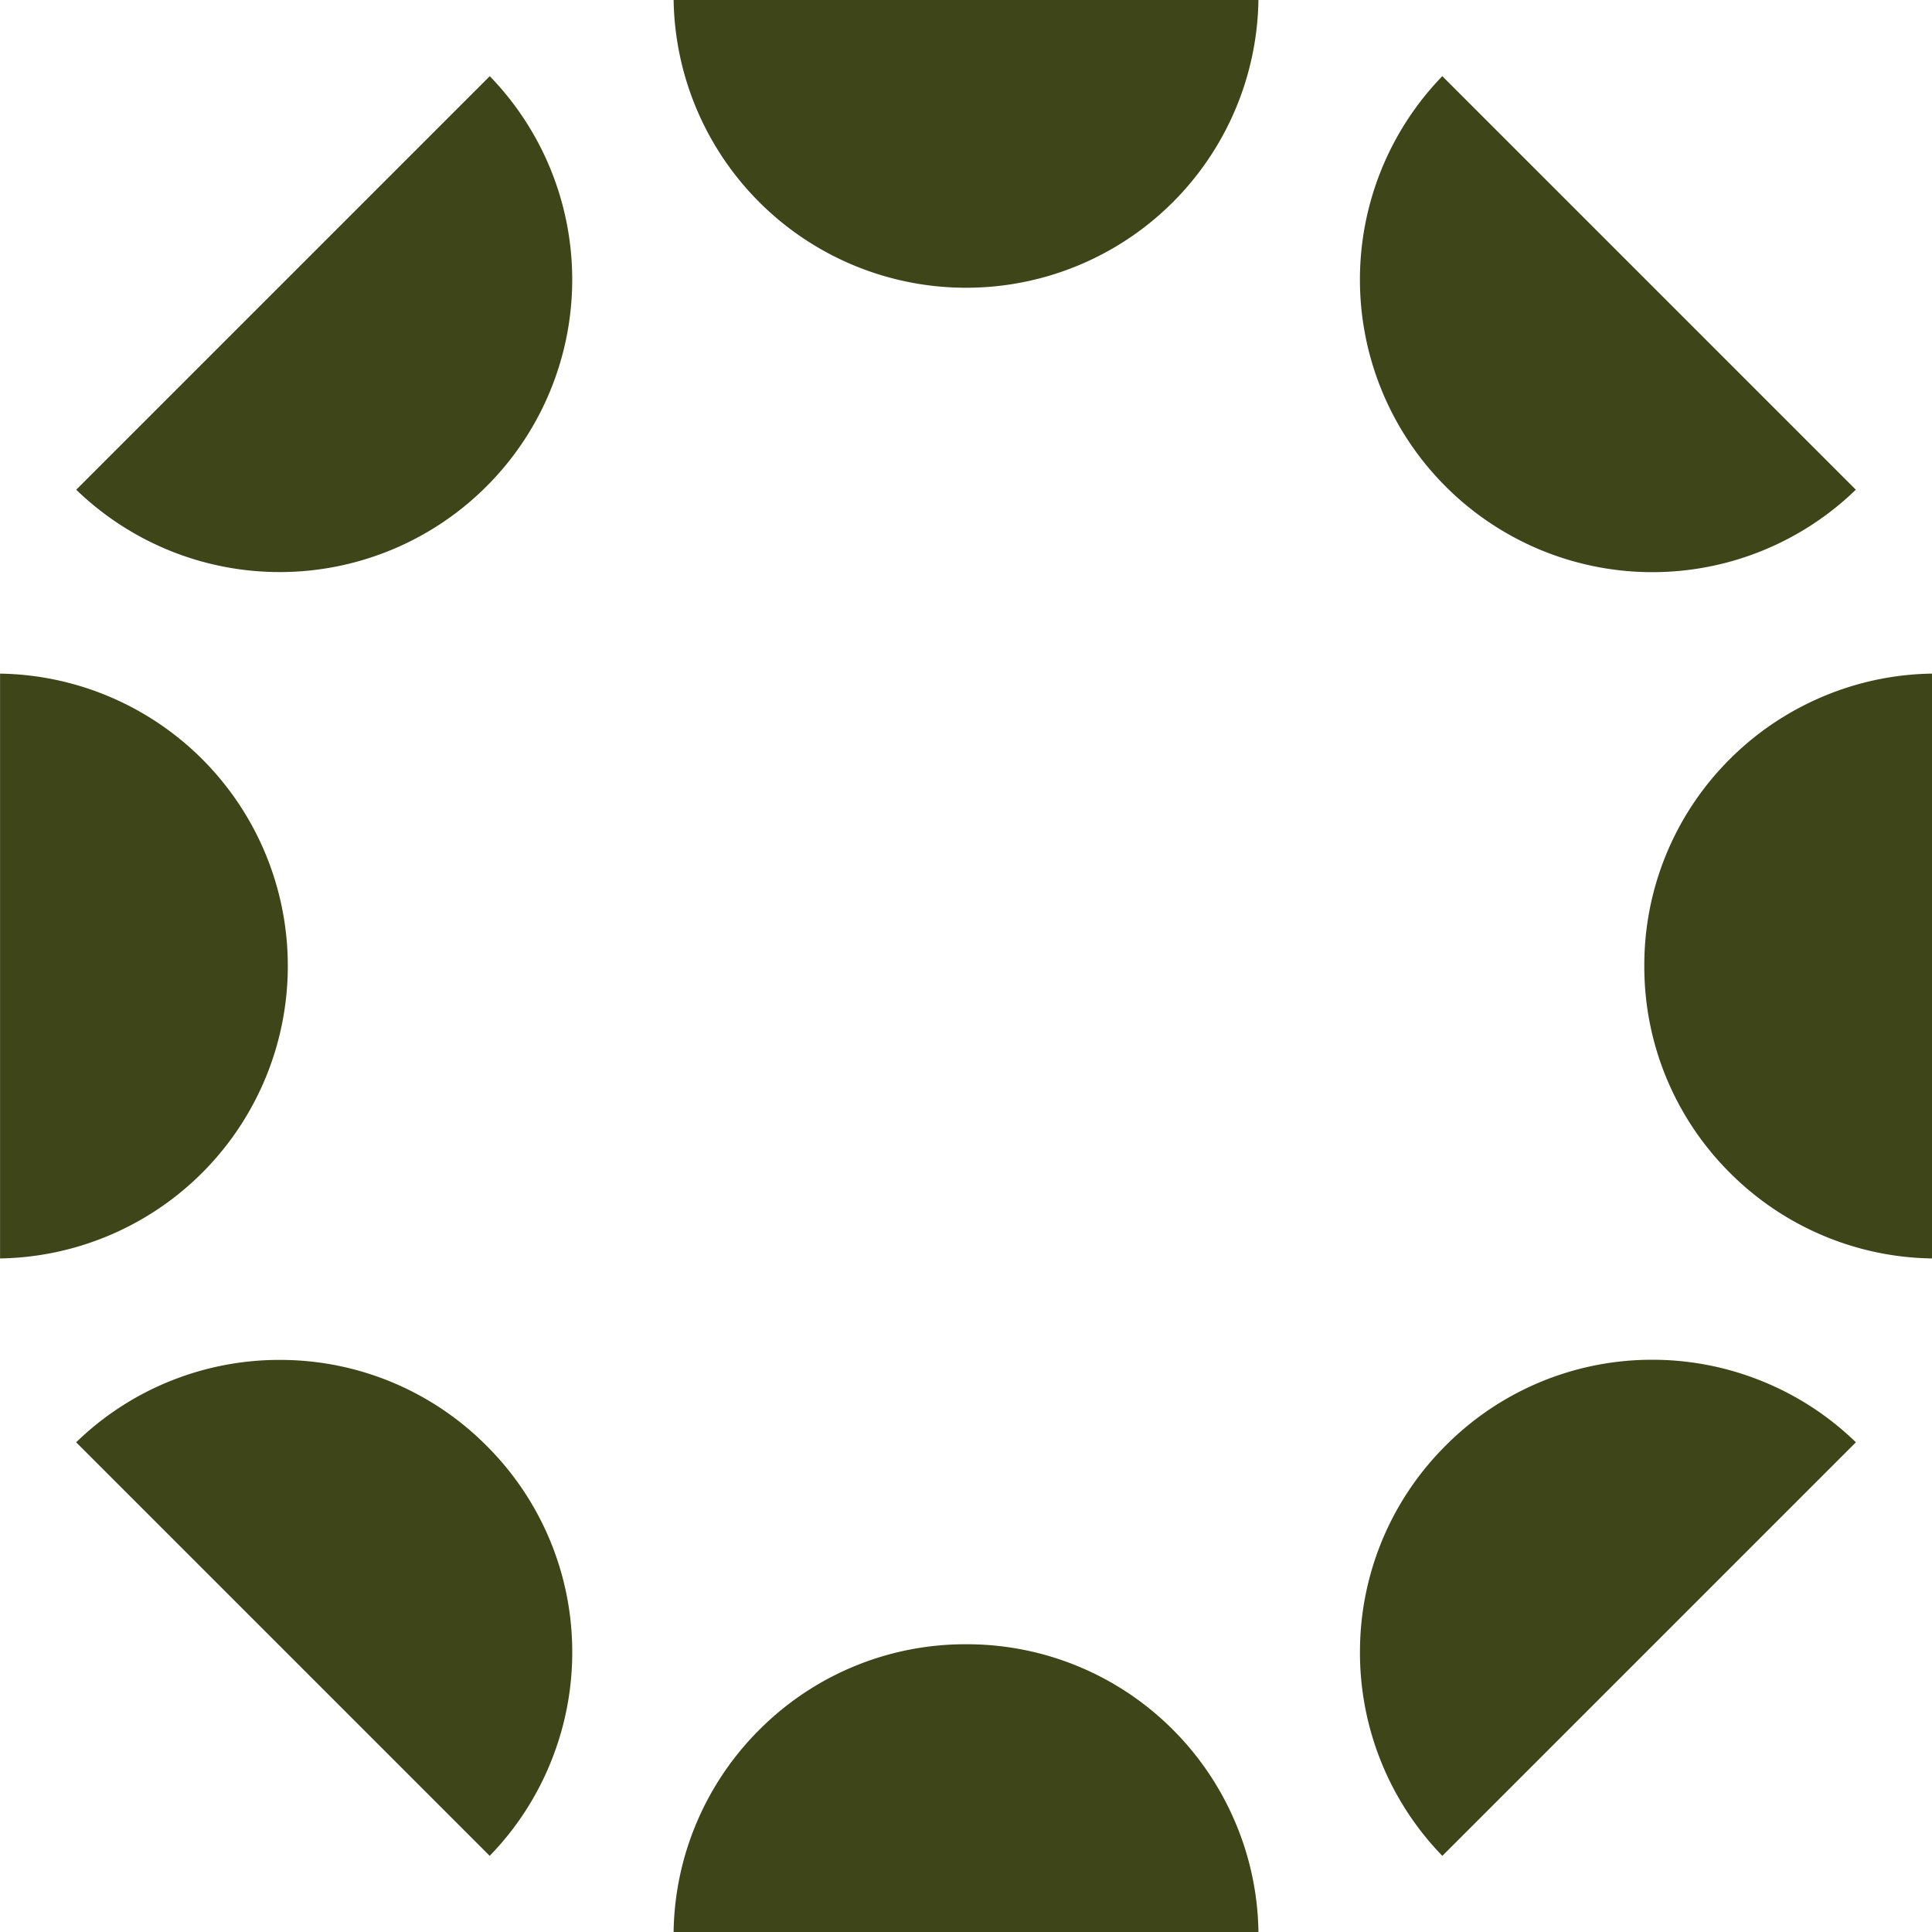 <svg xmlns="http://www.w3.org/2000/svg" width="32.9" height="32.901" viewBox="0 0 32.9 32.901"><defs><style>.a{fill:#3e4519;}</style></defs><g transform="translate(-11499.57 817.192)"><path class="a" d="M4.979,4.9a4.951,4.951,0,0,1-3.5-1.433A4.965,4.965,0,0,1,.413,1.911,4.945,4.945,0,0,1,0,0H9.959a4.945,4.945,0,0,1-.413,1.911A4.965,4.965,0,0,1,8.475,3.468,4.951,4.951,0,0,1,4.979,4.9Z" transform="translate(11521 -784.292) rotate(180)"/><path class="a" d="M4.979,4.9a4.951,4.951,0,0,1-3.5-1.433A4.965,4.965,0,0,1,.413,1.911,4.945,4.945,0,0,1,0,0H9.959a4.945,4.945,0,0,1-.413,1.911A4.965,4.965,0,0,1,8.475,3.468,4.951,4.951,0,0,1,4.979,4.9Z" transform="translate(11507.909 -785.589) rotate(-135)"/><path class="a" d="M4.979,4.9a4.951,4.951,0,0,1-3.5-1.433A4.965,4.965,0,0,1,.413,1.911,4.945,4.945,0,0,1,0,0H9.959a4.945,4.945,0,0,1-.413,1.911A4.965,4.965,0,0,1,8.475,3.468,4.951,4.951,0,0,1,4.979,4.9Z" transform="translate(11532.471 -805.721) rotate(90)"/><path class="a" d="M4.979,4.9a4.951,4.951,0,0,1-3.5-1.433A4.965,4.965,0,0,1,.413,1.911,4.945,4.945,0,0,1,0,0H9.959a4.945,4.945,0,0,1-.413,1.911A4.965,4.965,0,0,1,8.475,3.468,4.951,4.951,0,0,1,4.979,4.9Z" transform="translate(11531.174 -792.631) rotate(135)"/><path class="a" d="M4.979,0A4.976,4.976,0,0,0,0,4.9H9.959A4.98,4.98,0,0,0,4.979,0Z" transform="translate(11521 -812.292) rotate(180)"/><path class="a" d="M4.979,0A4.976,4.976,0,0,0,0,4.9H9.959A4.98,4.98,0,0,0,4.979,0Z" transform="translate(11527.708 -805.388) rotate(-135)"/><path class="a" d="M4.979,0A4.976,4.976,0,0,0,0,4.9H9.959A4.98,4.98,0,0,0,4.979,0Z" transform="translate(11504.471 -805.721) rotate(90)"/><path class="a" d="M4.979,0A4.976,4.976,0,0,0,0,4.9H9.959A4.98,4.98,0,0,0,4.979,0Z" transform="translate(11511.375 -812.43) rotate(135)"/></g></svg>